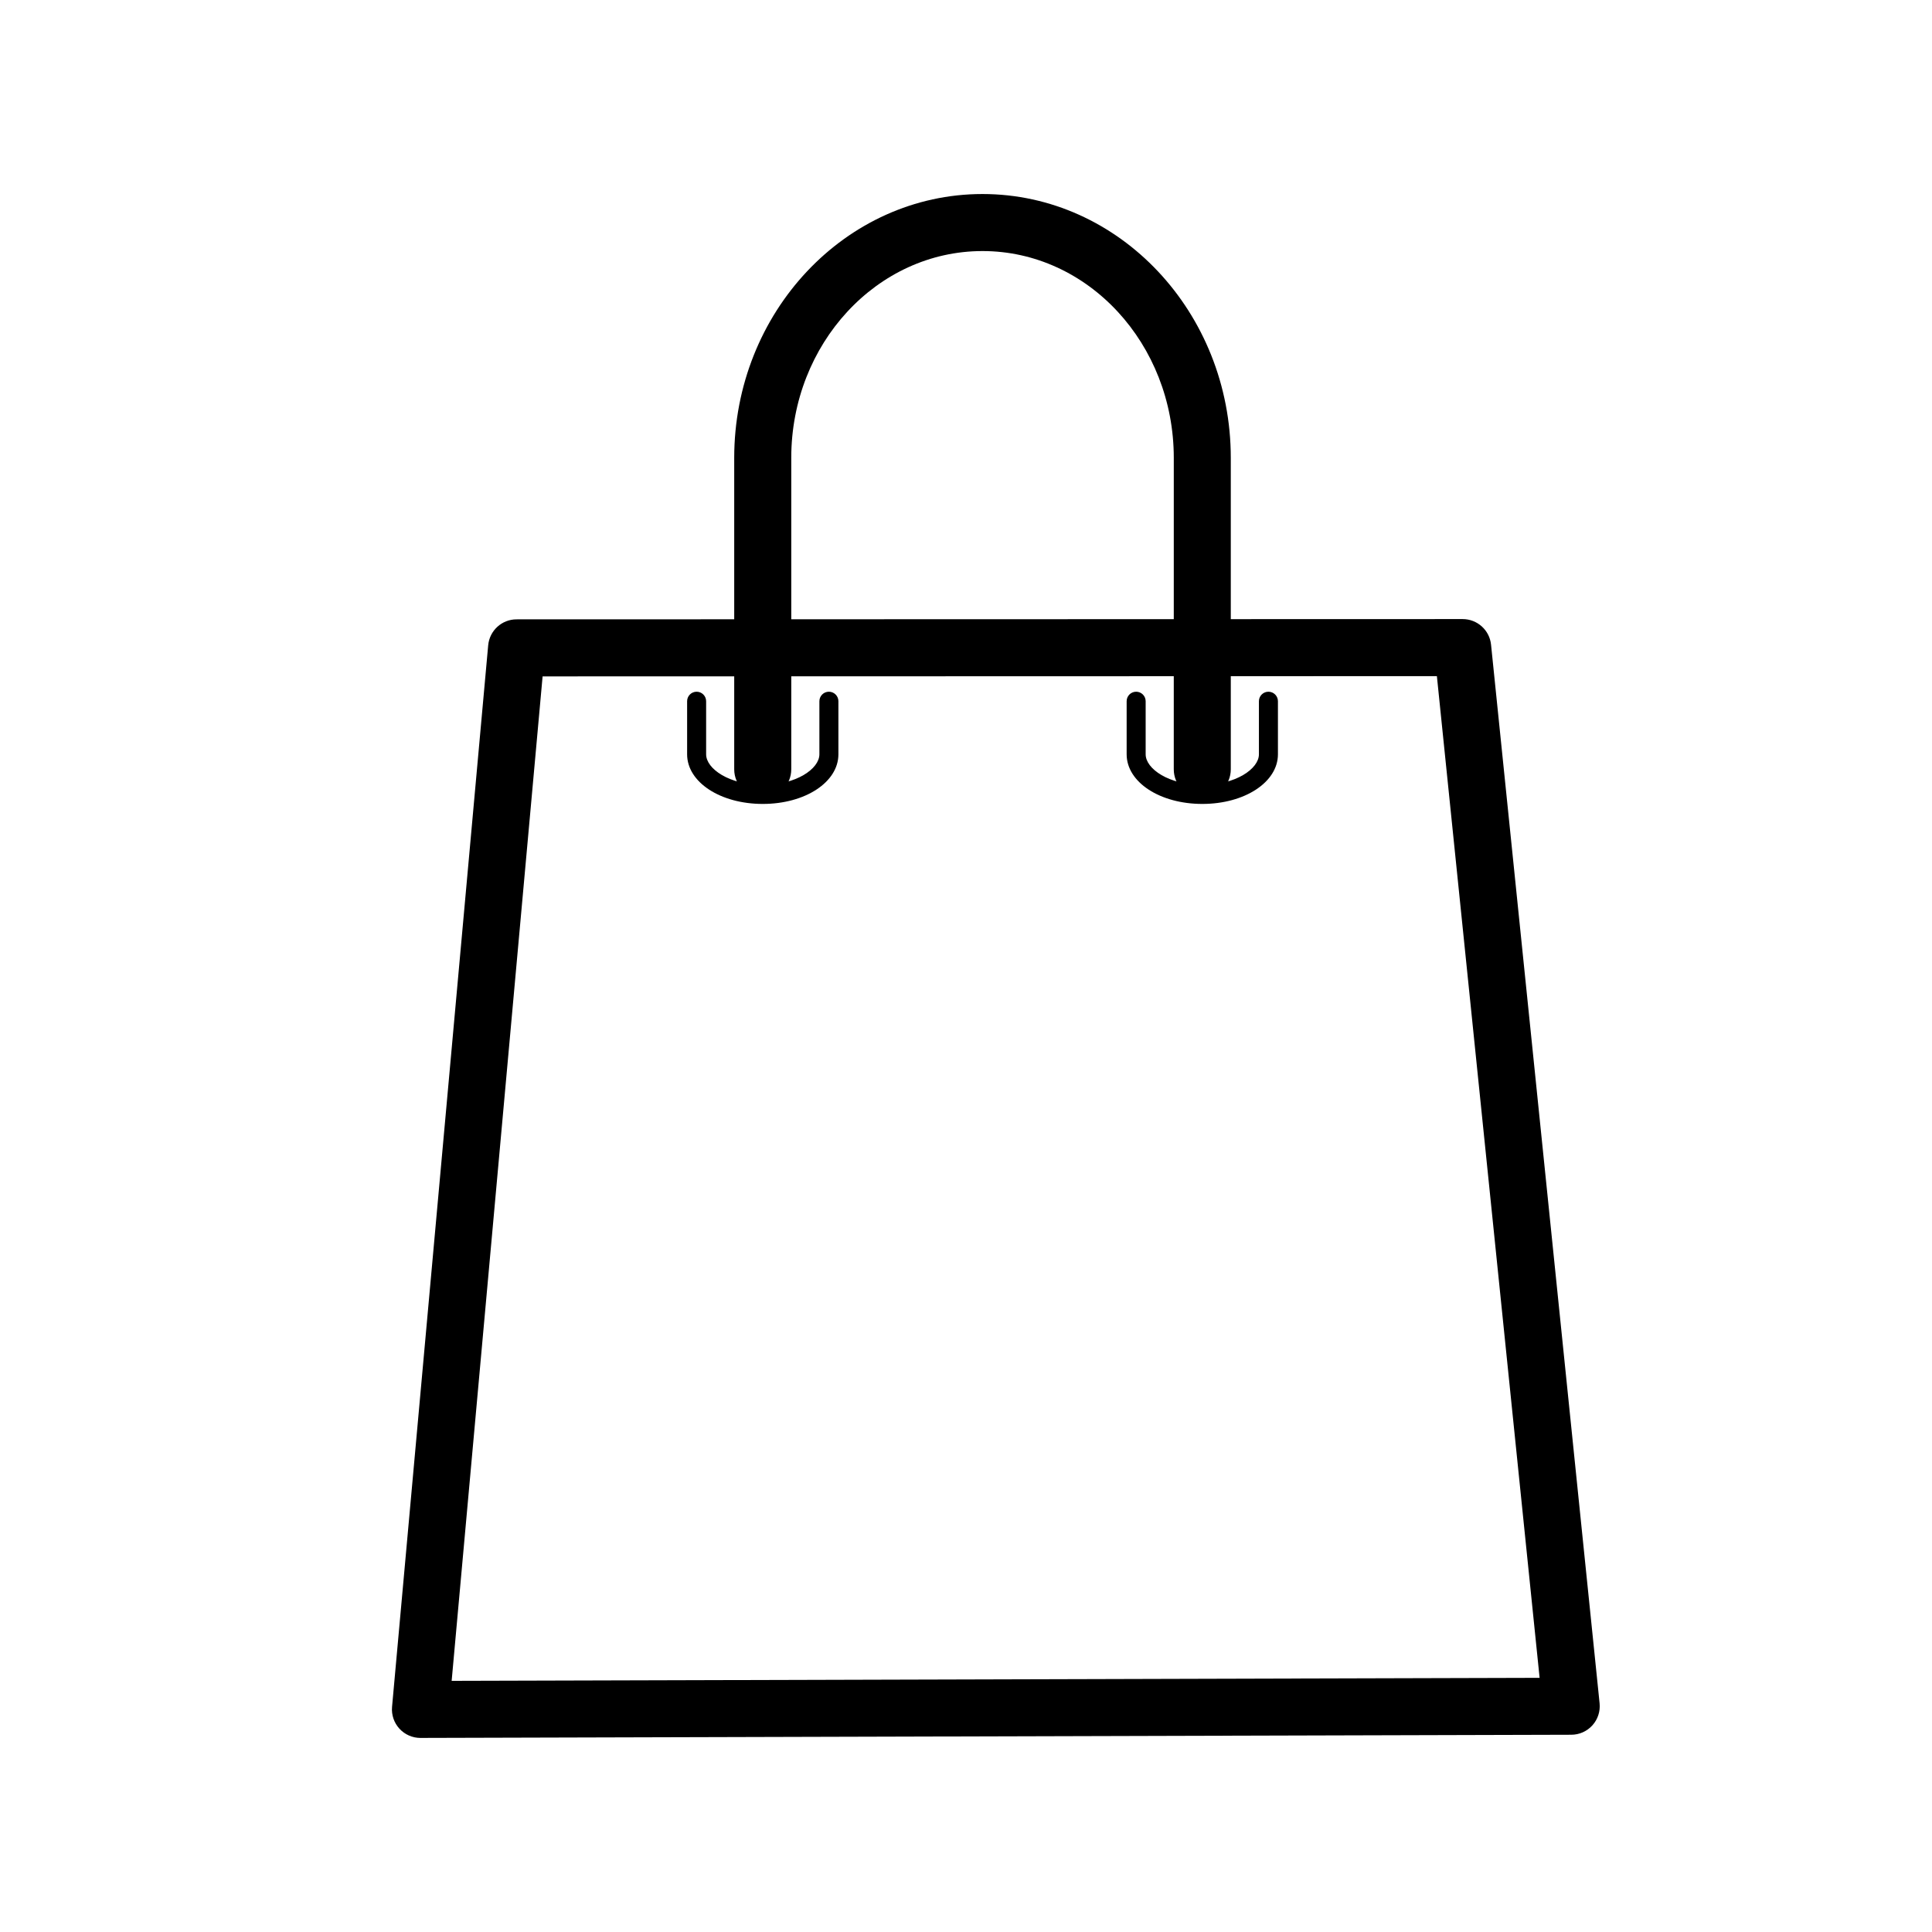 <?xml version="1.0" encoding="UTF-8"?>
<!-- The Best Svg Icon site in the world: iconSvg.co, Visit us! https://iconsvg.co -->
<svg fill="#000000" width="800px" height="800px" version="1.1" viewBox="144 144 512 512" xmlns="http://www.w3.org/2000/svg">
 <g>
  <path d="m255.42 604.57c-2.117 0-4.141-0.891-5.57-2.453-1.438-1.566-2.144-3.668-1.953-5.785l25.477-281.32c0.352-3.894 3.613-6.879 7.523-6.879l250.73-0.07c3.875 0 7.125 2.934 7.516 6.785l28.766 280.55c0.215 2.121-0.473 4.238-1.898 5.824-1.426 1.586-3.461 2.5-5.598 2.504l-304.96 0.84h-0.023zm32.375-281.32-24.102 266.19 288.32-0.797-27.223-265.46z"/>
  <path d="m462.62 355.44c-4.176 0-7.559-3.379-7.559-7.559l0.004-82.543c0-30.223-22.738-54.805-50.688-54.805-27.953 0-50.684 24.586-50.684 54.805v82.543c0 4.176-3.379 7.559-7.559 7.559-4.176 0-7.559-3.379-7.559-7.559v-82.543c0-38.555 29.52-69.918 65.797-69.918 36.285 0 65.801 31.367 65.801 69.918v82.543c0.004 4.172-3.379 7.559-7.555 7.559z"/>
  <path d="m346.14 357.05c-11.238 0-20.047-5.773-20.047-13.148v-14.07c0-1.391 1.129-2.519 2.519-2.519s2.519 1.129 2.519 2.519v14.07c0 3.84 6.168 8.113 15.008 8.113 8.844 0 15.008-4.277 15.008-8.113v-14.07c0-1.391 1.129-2.519 2.519-2.519s2.519 1.129 2.519 2.519v14.07c0 7.375-8.805 13.148-20.047 13.148z"/>
  <path d="m462.62 357.05c-11.238 0-20.047-5.773-20.047-13.148v-14.07c0-1.391 1.129-2.519 2.519-2.519s2.519 1.129 2.519 2.519v14.07c0 3.84 6.168 8.113 15.008 8.113 8.844 0 15.008-4.277 15.008-8.113v-14.07c0-1.391 1.129-2.519 2.519-2.519 1.391 0 2.519 1.129 2.519 2.519v14.07c0 7.375-8.801 13.148-20.047 13.148z"/>
 </g>
</svg>